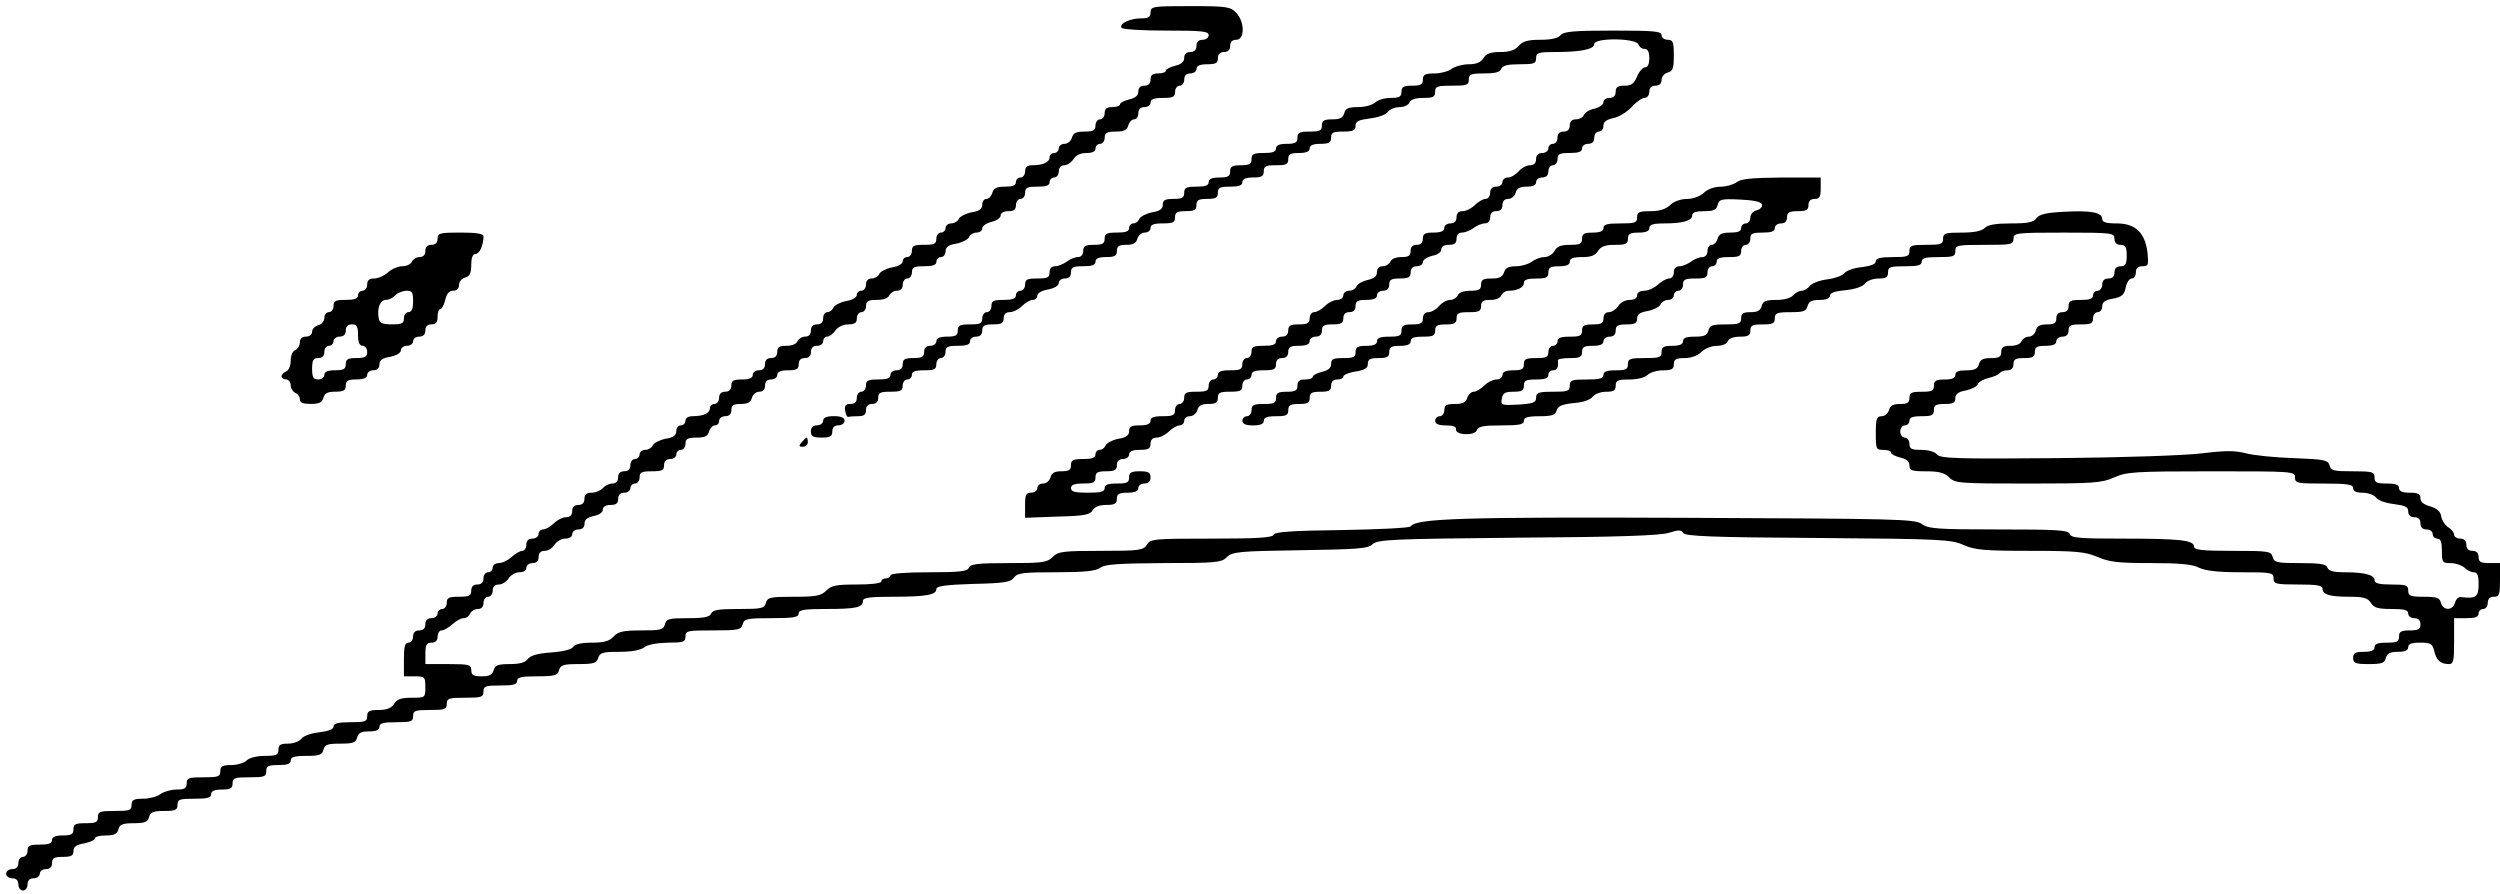 <?xml version="1.0" standalone="no"?>
<!DOCTYPE svg PUBLIC "-//W3C//DTD SVG 20010904//EN"
 "http://www.w3.org/TR/2001/REC-SVG-20010904/DTD/svg10.dtd">
<svg version="1.0" xmlns="http://www.w3.org/2000/svg"
 width="817pt" height="292pt" viewBox="0 0 817 292"
 preserveAspectRatio="xMidYMid meet">

<g transform="translate(0,292) scale(0.1,-0.1)"
fill="#000000" stroke="none">
<path d="M3760 2880 c0 -16 -7 -20 -31 -20 -36 0 -72 -17 -64 -31 4 -5 68 -9
146 -9 117 0 139 -2 139 -15 0 -8 -9 -15 -20 -15 -13 0 -20 -7 -20 -20 0 -13
-7 -20 -20 -20 -13 0 -20 -7 -20 -19 0 -13 -9 -21 -30 -26 -16 -4 -30 -11 -30
-16 0 -5 -11 -9 -25 -9 -18 0 -25 -5 -25 -20 0 -13 -7 -20 -20 -20 -13 0 -20
-7 -20 -19 0 -13 -9 -21 -30 -26 -16 -4 -30 -11 -30 -16 0 -5 -11 -9 -25 -9
-18 0 -25 -5 -25 -20 0 -11 -7 -20 -15 -20 -8 0 -15 -9 -15 -20 0 -16 -7 -20
-36 -20 -27 0 -37 -5 -41 -20 -3 -11 -14 -20 -24 -20 -11 0 -19 -7 -19 -15 0
-8 -7 -15 -15 -15 -8 0 -15 -6 -15 -14 0 -16 -21 -26 -56 -26 -17 0 -24 -6
-24 -20 0 -11 -7 -20 -15 -20 -8 0 -15 -7 -15 -15 0 -11 -11 -15 -36 -15 -27
0 -37 -5 -41 -20 -3 -11 -12 -20 -19 -20 -8 0 -14 -8 -14 -19 0 -14 -10 -21
-36 -25 -19 -4 -38 -14 -41 -22 -3 -7 -14 -14 -24 -14 -10 0 -19 -7 -19 -15 0
-8 -7 -15 -15 -15 -8 0 -15 -9 -15 -20 0 -17 -7 -20 -40 -20 -33 0 -40 -3 -40
-20 0 -11 -7 -20 -15 -20 -8 0 -15 -6 -15 -14 0 -8 -15 -17 -36 -20 -19 -4
-38 -14 -41 -22 -3 -7 -14 -14 -24 -14 -12 0 -19 -7 -19 -20 0 -11 -7 -20 -15
-20 -8 0 -15 -6 -15 -14 0 -8 -15 -17 -36 -20 -19 -4 -38 -14 -41 -22 -3 -7
-11 -14 -19 -14 -8 0 -14 -9 -14 -20 0 -13 -7 -20 -20 -20 -13 0 -20 -7 -20
-20 0 -13 -7 -20 -19 -20 -10 0 -21 -7 -25 -15 -3 -9 -18 -15 -36 -15 -23 0
-30 -4 -30 -20 0 -13 -7 -20 -20 -20 -13 0 -20 -7 -20 -20 0 -13 -7 -20 -20
-20 -11 0 -20 -7 -20 -15 0 -10 -11 -15 -35 -15 -28 0 -35 -4 -35 -20 0 -13
-7 -20 -20 -20 -13 0 -20 -7 -20 -20 0 -11 -7 -20 -15 -20 -8 0 -15 -6 -15
-14 0 -16 -21 -26 -56 -26 -15 0 -24 -6 -24 -15 0 -8 -7 -15 -15 -15 -8 0 -15
-8 -15 -19 0 -14 -10 -21 -36 -25 -19 -4 -38 -14 -41 -22 -3 -7 -14 -14 -24
-14 -10 0 -19 -7 -19 -15 0 -8 -7 -15 -15 -15 -8 0 -15 -9 -15 -20 0 -13 -7
-20 -20 -20 -13 0 -20 -7 -20 -20 0 -13 -7 -20 -19 -20 -10 0 -24 -7 -31 -15
-7 -8 -23 -15 -36 -15 -17 0 -24 -6 -24 -20 0 -13 -7 -20 -20 -20 -13 0 -20
-7 -20 -20 0 -13 -7 -20 -20 -20 -11 0 -29 -9 -40 -20 -11 -11 -27 -20 -35
-20 -8 0 -15 -7 -15 -15 0 -8 -9 -15 -20 -15 -13 0 -20 -7 -20 -20 0 -11 -6
-20 -13 -20 -7 0 -23 -9 -35 -20 -12 -11 -30 -20 -42 -20 -11 0 -20 -7 -20
-15 0 -8 -7 -15 -15 -15 -8 0 -15 -9 -15 -20 0 -13 -7 -20 -20 -20 -13 0 -20
-7 -20 -20 0 -17 -7 -20 -40 -20 -33 0 -40 -3 -40 -20 0 -11 -7 -20 -15 -20
-8 0 -15 -7 -15 -15 0 -8 -9 -15 -20 -15 -13 0 -20 -7 -20 -20 0 -13 -7 -20
-20 -20 -13 0 -20 -7 -20 -20 0 -11 -7 -20 -15 -20 -12 0 -15 -13 -15 -55 l0
-55 35 0 c33 0 35 -2 35 -35 0 -35 0 -35 -45 -35 -34 0 -48 -5 -57 -20 -9 -14
-24 -20 -50 -20 -31 0 -38 -4 -38 -20 0 -18 -7 -20 -55 -20 -40 0 -55 -4 -55
-14 0 -9 -16 -15 -47 -19 -26 -3 -52 -12 -58 -21 -7 -9 -26 -16 -44 -16 -24 0
-31 -4 -31 -20 0 -17 -7 -20 -44 -20 -26 0 -51 -6 -60 -15 -8 -8 -31 -15 -50
-15 -29 0 -36 -4 -36 -20 0 -18 -7 -20 -55 -20 -48 0 -55 -2 -55 -20 0 -16 -7
-20 -33 -20 -18 0 -42 -7 -53 -15 -10 -8 -36 -15 -56 -15 -31 0 -38 -4 -38
-20 0 -18 -7 -20 -55 -20 -48 0 -55 -2 -55 -20 0 -17 -7 -20 -40 -20 -33 0
-40 -3 -40 -20 0 -16 -7 -20 -35 -20 -24 0 -35 -5 -35 -15 0 -11 -11 -15 -40
-15 -33 0 -40 -3 -40 -20 0 -11 -7 -20 -15 -20 -8 0 -15 -9 -15 -20 0 -13 -7
-20 -20 -20 -11 0 -20 -7 -20 -15 0 -8 9 -15 20 -15 13 0 20 -7 20 -20 0 -11
7 -20 15 -20 8 0 15 9 15 20 0 13 7 20 20 20 11 0 20 7 20 15 0 8 9 15 20 15
13 0 20 7 20 20 0 16 7 20 35 20 28 0 35 4 35 19 0 14 10 21 35 25 19 4 35 11
35 16 0 6 16 10 36 10 27 0 37 5 41 20 4 16 14 20 50 20 36 0 46 4 50 20 4 16
14 20 49 20 37 0 44 3 44 20 0 18 7 20 55 20 42 0 55 3 55 15 0 10 11 15 35
15 28 0 35 4 35 20 0 18 7 20 55 20 48 0 55 2 55 20 0 17 7 20 40 20 29 0 40
4 40 15 0 11 12 15 51 15 42 0 52 3 56 20 4 17 14 20 55 20 41 0 51 3 55 20 4
15 14 20 39 20 24 0 34 5 34 15 0 12 13 15 55 15 48 0 55 2 55 20 0 18 7 20
55 20 48 0 55 2 55 20 0 18 7 20 60 20 53 0 60 2 60 20 0 18 7 20 55 20 42 0
55 3 55 15 0 12 14 15 66 15 57 0 67 3 71 20 5 17 14 20 63 20 50 0 60 3 65
20 5 17 15 20 69 20 39 0 69 5 82 15 11 9 42 14 77 15 50 0 57 2 57 20 0 19 7
20 91 20 82 0 91 2 96 20 5 18 14 20 94 20 72 0 89 3 89 15 0 12 17 15 89 15
98 0 121 5 121 26 0 11 21 14 98 14 108 0 142 6 142 25 0 10 30 14 121 17 101
2 123 6 133 21 11 15 31 17 138 17 94 0 129 4 144 15 15 11 57 14 207 15 171
0 189 2 206 19 18 18 38 20 239 23 189 3 223 5 238 20 17 15 66 17 474 21 329
2 466 7 494 16 32 10 40 10 47 -1 7 -10 93 -14 441 -16 403 -3 436 -5 475 -23
37 -16 66 -19 217 -19 152 0 180 -3 221 -20 39 -17 69 -20 175 -20 94 0 135
-4 156 -15 21 -10 61 -15 137 -15 100 0 107 -1 107 -20 0 -18 7 -20 80 -20 62
0 80 -3 80 -14 0 -19 23 -26 88 -26 46 0 60 -4 70 -20 10 -16 23 -20 67 -20
42 0 55 -3 55 -15 0 -8 9 -15 20 -15 13 0 20 -7 20 -20 0 -16 -7 -20 -35 -20
-28 0 -35 -4 -35 -20 0 -17 -7 -20 -40 -20 -29 0 -40 -4 -40 -15 0 -10 -11
-15 -35 -15 -28 0 -35 -4 -35 -20 0 -17 7 -20 51 -20 42 0 52 3 56 20 4 15 14
20 39 20 24 0 34 5 34 15 0 11 11 15 39 15 34 0 40 -3 46 -27 7 -31 21 -43 48
-43 15 0 17 10 17 75 l0 75 40 0 c29 0 40 4 40 15 0 8 7 15 15 15 8 0 15 9 15
20 0 13 7 20 20 20 18 0 20 7 20 55 l0 55 -35 0 c-28 0 -35 4 -35 20 0 13 -7
20 -20 20 -13 0 -20 7 -20 20 0 13 -7 20 -20 20 -11 0 -20 6 -20 13 0 7 -9 18
-19 24 -11 7 -21 23 -23 35 -2 16 -13 26 -35 33 -22 6 -33 15 -33 27 0 14 -8
18 -35 18 -24 0 -35 5 -35 15 0 11 -11 15 -40 15 -33 0 -40 3 -40 20 0 18 -7
20 -71 20 -62 0 -72 2 -76 19 -5 18 -16 20 -117 24 -61 2 -132 9 -157 16 -36
9 -66 9 -140 0 -54 -7 -255 -14 -475 -16 -332 -3 -383 -1 -394 12 -7 9 -29 15
-51 15 -32 0 -39 3 -39 20 0 11 -7 20 -15 20 -8 0 -15 9 -15 20 0 11 7 20 15
20 8 0 15 7 15 15 0 11 11 15 40 15 33 0 40 3 40 20 0 16 7 20 35 20 28 0 35
4 35 19 0 13 10 21 34 25 19 4 36 13 39 20 3 8 19 17 36 21 17 4 33 11 36 16
4 5 15 9 26 9 12 0 19 7 19 20 0 16 7 20 35 20 28 0 35 4 35 20 0 16 7 20 35
20 24 0 35 5 35 15 0 8 9 15 20 15 13 0 20 7 20 20 0 17 7 20 40 20 33 0 40 3
40 20 0 11 7 20 15 20 8 0 15 8 15 19 0 14 10 21 35 25 29 6 37 12 42 37 3 16
12 29 19 29 8 0 14 9 14 20 0 14 7 20 21 20 20 0 21 4 17 45 -8 64 -39 95
-100 95 -36 0 -48 4 -48 15 0 21 -38 28 -126 23 -57 -3 -79 -8 -89 -21 -9 -13
-27 -17 -83 -17 -49 0 -75 -4 -86 -15 -10 -10 -35 -15 -75 -15 -54 0 -61 -2
-61 -20 0 -18 -7 -20 -55 -20 -48 0 -55 -2 -55 -20 0 -18 -7 -20 -55 -20 -40
0 -55 -4 -55 -14 0 -9 -16 -15 -46 -19 -25 -2 -50 -11 -57 -20 -7 -8 -32 -17
-57 -20 -24 -3 -49 -13 -56 -21 -6 -9 -18 -16 -26 -16 -9 0 -21 -7 -28 -15 -8
-9 -29 -15 -55 -15 -34 0 -44 -4 -48 -20 -4 -15 -14 -20 -36 -20 -24 0 -31 -4
-31 -20 0 -17 -7 -20 -51 -20 -42 0 -52 -3 -56 -20 -4 -16 -14 -20 -44 -20
-28 0 -39 -4 -39 -15 0 -10 -11 -15 -35 -15 -28 0 -35 -4 -35 -20 0 -18 -7
-20 -55 -20 -48 0 -55 -2 -55 -20 0 -17 -7 -20 -40 -20 -29 0 -40 -4 -40 -15
0 -12 -13 -15 -55 -15 -48 0 -55 -2 -55 -20 0 -18 -7 -20 -55 -20 -47 0 -55
-3 -55 -19 0 -16 -9 -20 -58 -23 -56 -3 -58 -2 -54 20 3 18 11 22 38 22 27 0
34 4 34 20 0 17 7 20 40 20 29 0 40 4 40 15 0 8 7 15 15 15 14 0 19 12 16 33
0 4 17 7 39 7 33 0 40 3 40 20 0 16 7 20 35 20 24 0 35 5 35 15 0 8 9 15 20
15 13 0 20 7 20 20 0 16 7 20 35 20 28 0 35 4 35 19 0 14 10 21 36 25 19 4 38
14 41 22 3 7 14 14 24 14 10 0 19 7 19 15 0 8 7 15 15 15 8 0 15 9 15 20 0 17
7 20 40 20 33 0 40 3 40 20 0 11 7 20 15 20 8 0 15 7 15 15 0 11 11 15 40 15
33 0 40 3 40 20 0 11 7 20 15 20 8 0 15 9 15 20 0 17 7 20 40 20 29 0 40 4 40
15 0 8 9 15 20 15 13 0 20 7 20 20 0 16 7 20 35 20 28 0 35 4 35 20 0 13 7 20
20 20 16 0 20 7 20 35 l0 35 -127 0 c-97 -1 -133 -4 -147 -15 -11 -8 -35 -15
-53 -15 -20 0 -43 -8 -55 -20 -13 -12 -36 -20 -55 -20 -20 0 -43 -8 -55 -20
-15 -14 -36 -20 -65 -20 -36 0 -43 -3 -43 -20 0 -18 -7 -20 -55 -20 -42 0 -55
-3 -55 -15 0 -10 -11 -15 -35 -15 -28 0 -35 -4 -35 -20 0 -17 -7 -20 -40 -20
-29 0 -42 -5 -50 -20 -6 -11 -21 -20 -33 -20 -12 0 -31 -7 -41 -15 -11 -8 -34
-15 -52 -15 -24 0 -34 -5 -39 -20 -5 -15 -15 -20 -41 -20 -27 0 -34 -4 -34
-20 0 -16 -7 -20 -35 -20 -22 0 -38 -6 -41 -15 -4 -8 -15 -15 -25 -15 -11 0
-27 -9 -36 -20 -10 -11 -25 -20 -35 -20 -11 0 -18 -8 -18 -20 0 -16 -7 -20
-35 -20 -28 0 -35 -4 -35 -20 0 -17 -7 -20 -40 -20 -29 0 -40 -4 -40 -15 0
-10 -11 -15 -35 -15 -28 0 -35 -4 -35 -20 0 -17 -7 -20 -40 -20 -33 0 -40 -3
-40 -19 0 -13 -9 -21 -30 -26 -16 -4 -30 -11 -30 -16 0 -5 -11 -9 -25 -9 -18
0 -25 -5 -25 -20 0 -16 -7 -20 -35 -20 -28 0 -35 -4 -35 -20 0 -17 -7 -20 -40
-20 -33 0 -40 -3 -40 -20 0 -11 -7 -20 -15 -20 -8 0 -15 -7 -15 -15 0 -10 11
-15 35 -15 24 0 35 5 35 15 0 11 11 15 40 15 33 0 40 3 40 20 0 16 7 20 35 20
28 0 35 4 35 20 0 16 7 20 35 20 28 0 35 4 35 20 0 13 7 20 20 20 11 0 20 4
20 10 0 5 18 13 40 16 30 5 40 11 40 25 0 15 7 19 35 19 28 0 35 4 35 20 0 16
7 20 35 20 24 0 35 5 35 15 0 11 11 15 40 15 33 0 40 3 40 20 0 16 7 20 35 20
28 0 35 4 35 20 0 17 7 20 40 20 33 0 40 3 40 20 0 16 7 20 30 20 18 0 33 6
36 15 4 8 14 15 24 15 29 0 50 11 50 26 0 10 12 14 40 14 33 0 40 3 40 20 0
16 7 20 35 20 24 0 35 5 35 15 0 11 11 15 40 15 29 0 43 5 52 20 10 15 24 20
55 20 36 0 43 3 43 20 0 16 7 20 35 20 24 0 35 5 35 15 0 11 12 15 48 15 61 0
92 9 92 26 0 10 12 14 39 14 31 0 40 4 44 20 5 19 12 21 73 18 45 -2 69 -7 72
-16 2 -7 -5 -16 -17 -19 -12 -3 -21 -13 -21 -24 0 -11 -7 -19 -15 -19 -8 0
-15 -7 -15 -15 0 -11 -11 -15 -36 -15 -27 0 -37 -5 -41 -20 -3 -11 -12 -20
-19 -20 -8 0 -14 -9 -14 -20 0 -12 -7 -20 -17 -20 -10 0 -27 -7 -37 -15 -11
-8 -28 -15 -38 -15 -11 0 -18 -7 -18 -20 0 -11 -7 -20 -15 -20 -9 0 -25 -9
-37 -20 -12 -11 -32 -20 -45 -20 -14 0 -23 -6 -23 -15 0 -9 -9 -15 -25 -15
-14 0 -30 -9 -37 -20 -7 -11 -21 -20 -30 -20 -11 0 -18 -8 -18 -20 0 -16 -7
-20 -35 -20 -28 0 -35 -4 -35 -20 0 -17 -7 -20 -40 -20 -29 0 -40 -4 -40 -15
0 -8 -7 -15 -15 -15 -8 0 -15 -9 -15 -20 0 -17 -7 -20 -40 -20 -33 0 -40 -3
-40 -20 0 -16 -7 -20 -35 -20 -24 0 -35 -5 -35 -15 0 -8 -9 -15 -20 -15 -11 0
-29 -9 -40 -20 -11 -11 -26 -20 -34 -20 -8 0 -18 -9 -21 -20 -5 -15 -15 -20
-41 -20 -27 0 -34 -4 -34 -20 0 -11 -7 -20 -15 -20 -8 0 -15 -7 -15 -15 0 -10
11 -15 35 -15 23 0 34 -4 33 -12 -4 -20 61 -23 68 -4 5 13 22 16 80 16 59 0
74 3 74 15 0 11 12 15 51 15 41 0 52 4 56 19 4 14 17 20 56 24 30 2 55 11 62
21 7 9 26 16 44 16 24 0 31 4 31 20 0 17 7 20 44 20 26 0 51 6 60 15 8 8 31
15 50 15 29 0 36 4 36 20 0 16 7 20 35 20 22 0 43 8 55 20 11 11 33 20 50 20
18 0 33 6 36 15 4 9 19 15 40 15 27 0 34 4 34 20 0 17 7 20 40 20 33 0 40 3
40 20 0 17 7 20 51 20 42 0 52 3 56 20 4 15 14 20 39 20 22 0 34 5 34 14 0 9
17 15 52 18 31 3 56 12 63 22 7 9 26 16 44 16 24 0 31 4 31 20 0 18 7 20 55
20 42 0 55 3 55 15 0 12 13 15 55 15 48 0 55 2 55 20 0 19 7 20 95 20 88 0 95
1 95 20 0 19 7 20 165 20 158 0 165 -1 165 -20 0 -13 7 -20 20 -20 16 0 20 -7
20 -35 0 -28 -4 -35 -20 -35 -13 0 -20 -7 -20 -20 0 -13 -7 -20 -20 -20 -13 0
-20 -7 -20 -20 0 -11 -7 -20 -15 -20 -8 0 -15 -7 -15 -15 0 -11 -11 -15 -40
-15 -33 0 -40 -3 -40 -20 0 -13 -7 -20 -20 -20 -13 0 -20 -7 -20 -20 0 -16 -7
-20 -31 -20 -22 0 -32 -5 -36 -20 -3 -11 -13 -20 -23 -20 -10 0 -20 -7 -24
-15 -3 -9 -18 -15 -36 -15 -23 0 -30 -4 -30 -20 0 -16 -7 -20 -34 -20 -25 0
-35 -5 -39 -20 -4 -15 -14 -20 -41 -20 -25 0 -36 -4 -36 -15 0 -10 -11 -15
-35 -15 -28 0 -35 -4 -35 -20 0 -17 -7 -20 -40 -20 -33 0 -40 -3 -40 -20 0
-16 -7 -20 -31 -20 -22 0 -32 -5 -36 -20 -3 -11 -14 -20 -24 -20 -16 0 -19 -8
-19 -55 0 -52 1 -55 25 -55 14 0 25 -4 25 -9 0 -5 14 -12 30 -16 21 -5 30 -13
30 -26 0 -16 7 -19 55 -19 42 0 60 -5 75 -20 19 -19 33 -20 258 -20 214 0 241
2 281 20 40 18 66 20 317 20 267 0 274 0 274 -20 0 -19 7 -20 95 -20 78 0 95
-3 95 -15 0 -10 10 -15 31 -15 18 0 37 -7 44 -16 6 -9 32 -18 58 -21 37 -5 47
-9 47 -24 0 -12 7 -19 20 -19 13 0 20 -7 20 -20 0 -13 7 -20 20 -20 11 0 20
-7 20 -15 0 -8 7 -15 15 -15 11 0 15 -11 15 -40 0 -38 2 -40 29 -40 16 0 36
-7 45 -15 8 -8 22 -15 30 -15 12 0 16 -10 16 -40 0 -41 -9 -47 -58 -41 -8 1
-16 -7 -19 -18 -7 -27 -39 -27 -46 -1 -4 17 -14 20 -56 20 -44 0 -51 3 -51 20
0 18 -7 20 -55 20 -40 0 -55 4 -55 14 0 17 -31 26 -96 26 -37 0 -54 4 -58 15
-4 12 -24 15 -90 15 -75 0 -84 2 -89 20 -5 19 -14 20 -131 20 -100 0 -126 3
-126 14 0 21 -47 26 -232 26 -141 0 -170 2 -174 15 -5 13 -41 15 -233 15 -200
0 -229 2 -251 18 -23 16 -80 17 -775 20 -725 3 -879 -2 -895 -28 -3 -5 -104
-10 -224 -12 -164 -2 -220 -6 -224 -15 -3 -10 -52 -13 -203 -13 -188 0 -200
-1 -211 -20 -12 -18 -24 -20 -150 -20 -125 0 -140 -2 -158 -20 -18 -18 -33
-20 -144 -20 -101 0 -125 -3 -130 -15 -4 -12 -29 -15 -131 -15 -77 0 -125 -4
-125 -10 0 -5 -7 -10 -15 -10 -8 0 -15 -4 -15 -10 0 -6 -33 -10 -80 -10 -67 0
-83 -3 -100 -20 -17 -17 -33 -20 -106 -20 -77 0 -86 -2 -91 -20 -5 -18 -14
-20 -89 -20 -66 0 -86 -3 -90 -15 -5 -11 -23 -15 -76 -15 -61 0 -71 -2 -75
-20 -5 -18 -14 -20 -78 -20 -59 0 -75 -4 -90 -20 -14 -15 -31 -20 -71 -20 -34
0 -56 -5 -61 -14 -5 -8 -32 -15 -72 -18 -44 -3 -67 -10 -76 -21 -8 -12 -27
-17 -60 -17 -38 0 -48 -4 -52 -20 -4 -15 -14 -20 -39 -20 -27 0 -34 4 -34 20
0 18 -7 20 -75 20 l-75 0 0 35 c0 28 4 35 20 35 13 0 20 7 20 20 0 11 6 20 13
20 7 0 23 9 35 20 12 11 28 20 37 20 9 0 18 7 21 15 4 8 15 15 25 15 12 0 19
7 19 20 0 11 7 20 15 20 8 0 15 9 15 20 0 13 7 20 20 20 11 0 25 9 32 20 7 11
23 20 35 20 14 0 23 6 23 15 0 8 9 15 20 15 13 0 20 7 20 20 0 13 7 20 20 20
11 0 25 9 32 20 7 11 23 20 35 20 14 0 23 6 23 15 0 8 9 15 20 15 13 0 20 7
20 19 0 13 9 20 30 25 18 3 30 12 30 21 0 9 9 15 25 15 18 0 25 5 25 20 0 13
7 20 20 20 11 0 20 7 20 15 0 8 7 15 15 15 8 0 15 9 15 20 0 17 7 20 40 20 33
0 40 3 40 20 0 13 7 20 20 20 11 0 20 7 20 15 0 8 7 15 15 15 8 0 15 9 15 20
0 16 7 20 36 20 27 0 37 5 41 20 3 11 12 20 19 20 8 0 14 7 14 15 0 8 9 15 20
15 13 0 20 7 20 20 0 16 7 20 31 20 22 0 32 5 36 20 3 11 14 20 24 20 12 0 19
7 19 20 0 13 7 20 20 20 11 0 20 7 20 15 0 10 11 15 35 15 28 0 35 4 35 20 0
13 7 20 20 20 13 0 20 7 20 20 0 13 7 20 20 20 11 0 20 7 20 15 0 8 6 15 13
15 7 0 19 9 27 20 8 12 26 20 42 20 21 0 28 5 28 20 0 11 7 20 15 20 8 0 15 9
15 20 0 16 7 20 35 20 22 0 38 6 41 15 4 8 15 15 25 15 12 0 19 7 19 20 0 11
7 20 15 20 8 0 15 9 15 20 0 17 7 20 40 20 29 0 40 4 40 15 0 8 7 15 15 15 8
0 15 8 15 19 0 14 10 21 36 25 19 4 38 14 41 22 3 7 14 14 24 14 10 0 19 6 19
14 0 8 14 17 30 21 17 4 30 13 30 21 0 8 10 14 25 14 18 0 25 5 25 20 0 11 7
20 15 20 8 0 15 9 15 20 0 17 7 20 40 20 29 0 40 4 40 15 0 8 7 15 15 15 8 0
15 9 15 20 0 12 7 20 18 20 9 0 23 9 30 20 8 13 23 20 42 20 20 0 30 5 30 15
0 8 7 15 15 15 8 0 15 9 15 20 0 16 7 20 36 20 27 0 37 5 41 20 3 11 12 20 19
20 8 0 14 9 14 20 0 13 7 20 20 20 11 0 20 7 20 15 0 11 11 15 40 15 33 0 40
3 40 20 0 11 7 20 15 20 8 0 15 9 15 20 0 13 7 20 20 20 11 0 20 7 20 15 0 10
11 15 35 15 28 0 35 4 35 20 0 13 7 20 20 20 13 0 20 7 20 20 0 13 7 20 20 20
28 0 28 58 0 88 -19 20 -30 22 -150 22 -123 0 -130 -1 -130 -20z"/>
<path d="M5100 2805 c-8 -10 -31 -15 -66 -15 -42 0 -58 -5 -71 -20 -12 -14
-30 -20 -60 -20 -32 0 -46 -5 -55 -20 -9 -14 -24 -20 -48 -20 -20 0 -45 -7
-56 -15 -10 -8 -36 -15 -56 -15 -31 0 -38 -4 -38 -20 0 -16 -7 -20 -35 -20
-28 0 -35 -4 -35 -20 0 -16 -7 -20 -36 -20 -19 0 -42 -7 -50 -15 -9 -8 -33
-15 -56 -15 -31 0 -41 -4 -45 -20 -4 -15 -14 -20 -39 -20 -27 0 -34 -4 -34
-20 0 -17 -7 -20 -40 -20 -33 0 -40 -3 -40 -20 0 -16 -7 -20 -35 -20 -24 0
-35 -5 -35 -15 0 -11 -11 -15 -40 -15 -33 0 -40 -3 -40 -20 0 -16 -7 -20 -35
-20 -28 0 -35 -4 -35 -20 0 -16 -7 -20 -35 -20 -24 0 -35 -5 -35 -15 0 -11
-11 -15 -40 -15 -33 0 -40 -3 -40 -20 0 -16 -7 -20 -35 -20 -28 0 -35 -4 -35
-19 0 -14 -10 -21 -36 -25 -19 -4 -38 -14 -41 -22 -3 -7 -11 -14 -19 -14 -8 0
-14 -7 -14 -15 0 -11 -11 -15 -40 -15 -33 0 -40 -3 -40 -20 0 -16 -7 -20 -35
-20 -28 0 -35 -4 -35 -20 0 -12 -7 -20 -17 -20 -10 0 -27 -7 -37 -15 -11 -8
-28 -15 -38 -15 -11 0 -18 -7 -18 -20 0 -17 -7 -20 -40 -20 -33 0 -40 -3 -40
-20 0 -11 -7 -20 -15 -20 -8 0 -15 -7 -15 -15 0 -11 -11 -15 -40 -15 -33 0
-40 -3 -40 -20 0 -11 -7 -20 -15 -20 -8 0 -15 -9 -15 -20 0 -17 -7 -20 -40
-20 -33 0 -40 -3 -40 -20 0 -16 -7 -20 -35 -20 -24 0 -35 -5 -35 -15 0 -8 -9
-15 -20 -15 -13 0 -20 -7 -20 -20 0 -16 -7 -20 -35 -20 -28 0 -35 -4 -35 -20
0 -13 -7 -20 -20 -20 -11 0 -20 -7 -20 -15 0 -11 -11 -15 -40 -15 -33 0 -40
-3 -40 -20 0 -11 -7 -20 -15 -20 -8 0 -15 -9 -15 -20 0 -14 -7 -20 -21 -20
-15 0 -20 -5 -17 -22 2 -13 6 -22 11 -20 4 1 18 2 32 2 18 0 25 5 25 20 0 13
7 20 20 20 13 0 20 7 20 20 0 17 7 20 40 20 33 0 40 3 40 20 0 11 7 20 15 20
8 0 15 7 15 15 0 11 11 15 40 15 33 0 40 3 40 20 0 11 7 20 15 20 8 0 15 9 15
20 0 17 7 20 40 20 29 0 40 4 40 15 0 8 9 15 20 15 13 0 20 7 20 20 0 16 7 20
35 20 28 0 35 4 35 20 0 13 7 20 20 20 11 0 29 9 40 20 11 11 27 20 35 20 8 0
15 6 15 14 0 8 15 17 35 20 21 4 35 13 35 21 0 8 9 15 20 15 13 0 20 7 20 20
0 17 7 20 40 20 29 0 40 4 40 15 0 10 11 15 35 15 28 0 35 4 35 20 0 16 7 20
31 20 22 0 32 5 36 20 3 11 14 20 24 20 11 0 19 7 19 15 0 11 11 15 40 15 33
0 40 3 40 20 0 16 7 20 35 20 28 0 35 4 35 20 0 16 7 20 35 20 28 0 35 4 35
20 0 17 7 20 40 20 29 0 40 4 40 15 0 10 11 15 35 15 28 0 35 4 35 20 0 17 7
20 40 20 33 0 40 3 40 20 0 16 7 20 35 20 24 0 35 5 35 15 0 10 11 15 35 15
28 0 35 4 35 20 0 17 7 20 40 20 32 0 40 4 40 19 0 15 10 19 47 24 26 3 52 12
58 21 7 9 24 16 39 16 15 0 29 7 32 15 4 10 20 15 45 15 32 0 39 3 39 20 0 18
7 20 55 20 48 0 55 2 55 20 0 17 7 20 50 20 36 0 52 4 56 15 5 11 21 15 60 15
47 0 54 2 54 20 0 18 7 20 64 20 82 0 126 9 126 26 0 21 136 20 144 -1 3 -8
12 -15 21 -15 10 0 15 -10 15 -30 0 -19 -5 -30 -14 -30 -7 0 -19 -13 -26 -30
-10 -24 -19 -30 -41 -30 -22 0 -29 -5 -29 -20 0 -13 -7 -20 -20 -20 -11 0 -20
-6 -20 -14 0 -8 -13 -17 -29 -21 -16 -3 -32 -13 -35 -21 -3 -8 -15 -14 -26
-14 -13 0 -20 -7 -20 -20 0 -13 -7 -20 -20 -20 -13 0 -20 -7 -20 -20 0 -11 -7
-20 -15 -20 -8 0 -15 -7 -15 -15 0 -8 -9 -15 -20 -15 -13 0 -20 -7 -20 -20 0
-13 -7 -20 -20 -20 -11 0 -28 -9 -37 -20 -10 -11 -25 -20 -35 -20 -10 0 -18
-7 -18 -15 0 -8 -9 -15 -20 -15 -13 0 -20 -7 -20 -20 0 -11 -7 -20 -15 -20 -8
0 -24 -9 -35 -20 -11 -11 -29 -20 -40 -20 -13 0 -20 -7 -20 -20 0 -13 -7 -20
-20 -20 -11 0 -20 -7 -20 -15 0 -10 -11 -15 -35 -15 -28 0 -35 -4 -35 -20 0
-13 -7 -20 -20 -20 -13 0 -20 -7 -20 -20 0 -16 -7 -20 -30 -20 -18 0 -33 -6
-36 -15 -4 -8 -15 -15 -25 -15 -12 0 -19 -7 -19 -19 0 -14 -9 -21 -31 -26 -17
-4 -33 -13 -36 -21 -3 -8 -14 -14 -24 -14 -10 0 -19 -7 -19 -15 0 -8 -9 -15
-20 -15 -11 0 -29 -9 -40 -20 -11 -11 -27 -20 -35 -20 -8 0 -15 -9 -15 -20 0
-16 -7 -20 -35 -20 -28 0 -35 -4 -35 -20 0 -13 -7 -20 -20 -20 -11 0 -20 -7
-20 -15 0 -11 -11 -15 -40 -15 -33 0 -40 -3 -40 -20 0 -11 -7 -20 -15 -20 -8
0 -15 -9 -15 -20 0 -17 -7 -20 -40 -20 -29 0 -40 -4 -40 -15 0 -8 -7 -15 -15
-15 -8 0 -15 -9 -15 -20 0 -17 -7 -20 -40 -20 -33 0 -40 -3 -40 -20 0 -11 -7
-20 -15 -20 -8 0 -15 -9 -15 -20 0 -17 -7 -20 -40 -20 -29 0 -40 -4 -40 -15 0
-10 -11 -15 -35 -15 -28 0 -35 -4 -35 -19 0 -14 -10 -21 -36 -25 -19 -4 -38
-14 -41 -22 -3 -7 -11 -14 -19 -14 -8 0 -14 -7 -14 -15 0 -11 -11 -15 -40 -15
-33 0 -40 -3 -40 -20 0 -16 -7 -20 -31 -20 -22 0 -32 -5 -36 -20 -3 -11 -14
-20 -24 -20 -11 0 -19 -7 -19 -15 0 -8 -9 -15 -20 -15 -17 0 -20 -7 -20 -41
l0 -41 106 4 c88 2 107 6 115 21 7 11 22 17 44 17 28 0 35 4 35 20 0 16 7 20
35 20 24 0 35 5 35 15 0 8 9 15 20 15 13 0 20 7 20 20 0 16 -7 20 -35 20 -28
0 -35 -4 -35 -20 0 -17 -7 -20 -40 -20 -29 0 -40 -4 -40 -15 0 -12 -13 -15
-55 -15 -42 0 -55 3 -55 15 0 11 11 15 40 15 33 0 40 3 40 20 0 16 7 20 35 20
28 0 35 4 35 20 0 13 7 20 20 20 11 0 20 7 20 15 0 10 11 15 35 15 28 0 35 4
35 20 0 13 7 20 20 20 11 0 29 9 40 20 11 11 27 20 35 20 8 0 15 7 15 15 0 8
8 15 19 15 10 0 21 9 24 20 4 15 14 20 36 20 24 0 31 4 31 20 0 17 7 20 40 20
33 0 40 3 40 20 0 11 7 20 15 20 8 0 15 7 15 15 0 11 11 15 40 15 33 0 40 3
40 20 0 13 7 20 20 20 13 0 20 7 20 20 0 16 7 20 35 20 24 0 35 5 35 15 0 8 9
15 20 15 13 0 20 7 20 20 0 16 7 20 35 20 28 0 35 4 35 20 0 13 7 20 20 20 13
0 20 7 20 20 0 16 7 20 35 20 24 0 35 5 35 15 0 8 9 15 20 15 13 0 20 7 20 20
0 16 7 20 35 20 28 0 35 4 35 20 0 13 7 20 20 20 11 0 20 6 20 14 0 7 14 16
30 20 18 3 30 12 30 21 0 9 9 15 25 15 18 0 25 5 25 20 0 13 7 20 18 20 10 0
27 7 38 15 10 8 27 15 37 15 10 0 17 8 17 20 0 13 7 20 20 20 13 0 20 7 20 20
0 13 7 20 19 20 10 0 21 9 24 20 4 15 14 20 36 20 21 0 31 5 31 15 0 8 9 15
20 15 13 0 20 7 20 20 0 11 7 20 15 20 8 0 15 9 15 20 0 17 7 20 40 20 29 0
40 4 40 15 0 8 9 15 20 15 13 0 20 7 20 20 0 11 7 20 15 20 8 0 15 8 15 19 0
13 10 20 32 25 18 3 45 20 60 36 15 17 34 30 42 30 9 0 16 9 16 20 0 13 7 20
20 20 13 0 20 7 20 19 0 10 9 21 20 24 17 4 20 14 20 56 0 44 -3 51 -20 51
-11 0 -20 7 -20 15 0 13 -24 15 -159 15 -129 0 -161 -3 -171 -15z"/>
<path d="M1430 2140 c0 -13 -7 -20 -20 -20 -13 0 -20 -7 -20 -20 0 -13 -7 -20
-19 -20 -10 0 -21 -7 -25 -15 -3 -8 -17 -15 -31 -15 -14 0 -35 -9 -47 -20 -12
-11 -32 -20 -45 -20 -16 0 -23 -6 -23 -20 0 -11 -7 -20 -15 -20 -8 0 -15 -7
-15 -15 0 -11 -11 -15 -40 -15 -33 0 -40 -3 -40 -20 0 -11 -7 -20 -15 -20 -8
0 -15 -8 -15 -19 0 -10 -9 -21 -20 -24 -11 -3 -20 -12 -20 -21 0 -9 -8 -16
-20 -16 -13 0 -20 -7 -20 -19 0 -10 -7 -21 -15 -25 -9 -3 -15 -18 -15 -35 0
-16 -6 -31 -15 -35 -8 -3 -15 -10 -15 -16 0 -5 7 -10 15 -10 8 0 15 -9 15 -19
0 -10 7 -21 15 -25 8 -3 15 -12 15 -21 0 -11 10 -15 36 -15 27 0 37 5 41 20 4
15 14 20 39 20 27 0 34 4 34 20 0 16 7 20 35 20 24 0 35 5 35 15 0 8 9 15 20
15 13 0 20 7 20 19 0 14 10 21 35 25 21 4 35 13 35 21 0 8 9 15 20 15 11 0 20
7 20 15 0 8 9 15 20 15 13 0 20 7 20 20 0 13 7 20 20 20 15 0 20 7 20 25 0 14
4 25 9 25 5 0 12 14 16 30 5 21 13 30 26 30 12 0 19 7 19 19 0 10 9 21 20 24
15 4 20 14 20 41 0 24 5 36 14 36 13 0 26 28 26 58 0 8 -22 12 -75 12 -68 0
-75 -2 -75 -20z m-80 -205 c0 -24 -5 -35 -15 -35 -8 0 -15 -9 -15 -20 0 -17
-7 -20 -39 -20 -30 0 -40 4 -43 18 -7 33 4 62 23 62 10 0 24 7 31 15 7 8 23
14 36 15 19 0 22 -5 22 -35z m-180 -110 c0 -24 5 -35 15 -35 8 0 15 -9 15 -20
0 -16 -7 -20 -35 -20 -28 0 -35 -4 -35 -20 0 -16 -7 -20 -35 -20 -24 0 -35 -5
-35 -15 0 -8 -9 -15 -20 -15 -16 0 -20 7 -20 35 0 28 4 35 20 35 13 0 20 7 20
20 0 11 7 20 15 20 8 0 15 7 15 15 0 8 9 15 20 15 13 0 20 7 20 20 0 13 7 20
20 20 16 0 20 -7 20 -35z"/>
<path d="M2690 1545 c0 -8 -9 -15 -20 -15 -13 0 -20 -7 -20 -20 0 -16 7 -20
35 -20 28 0 35 4 35 20 0 13 7 20 20 20 11 0 20 7 20 15 0 10 -11 15 -35 15
-24 0 -35 -5 -35 -15z"/>
<path d="M2620 1475 c-10 -12 -10 -15 4 -15 9 0 16 7 16 15 0 8 -2 15 -4 15
-2 0 -9 -7 -16 -15z"/>
</g>
</svg>
